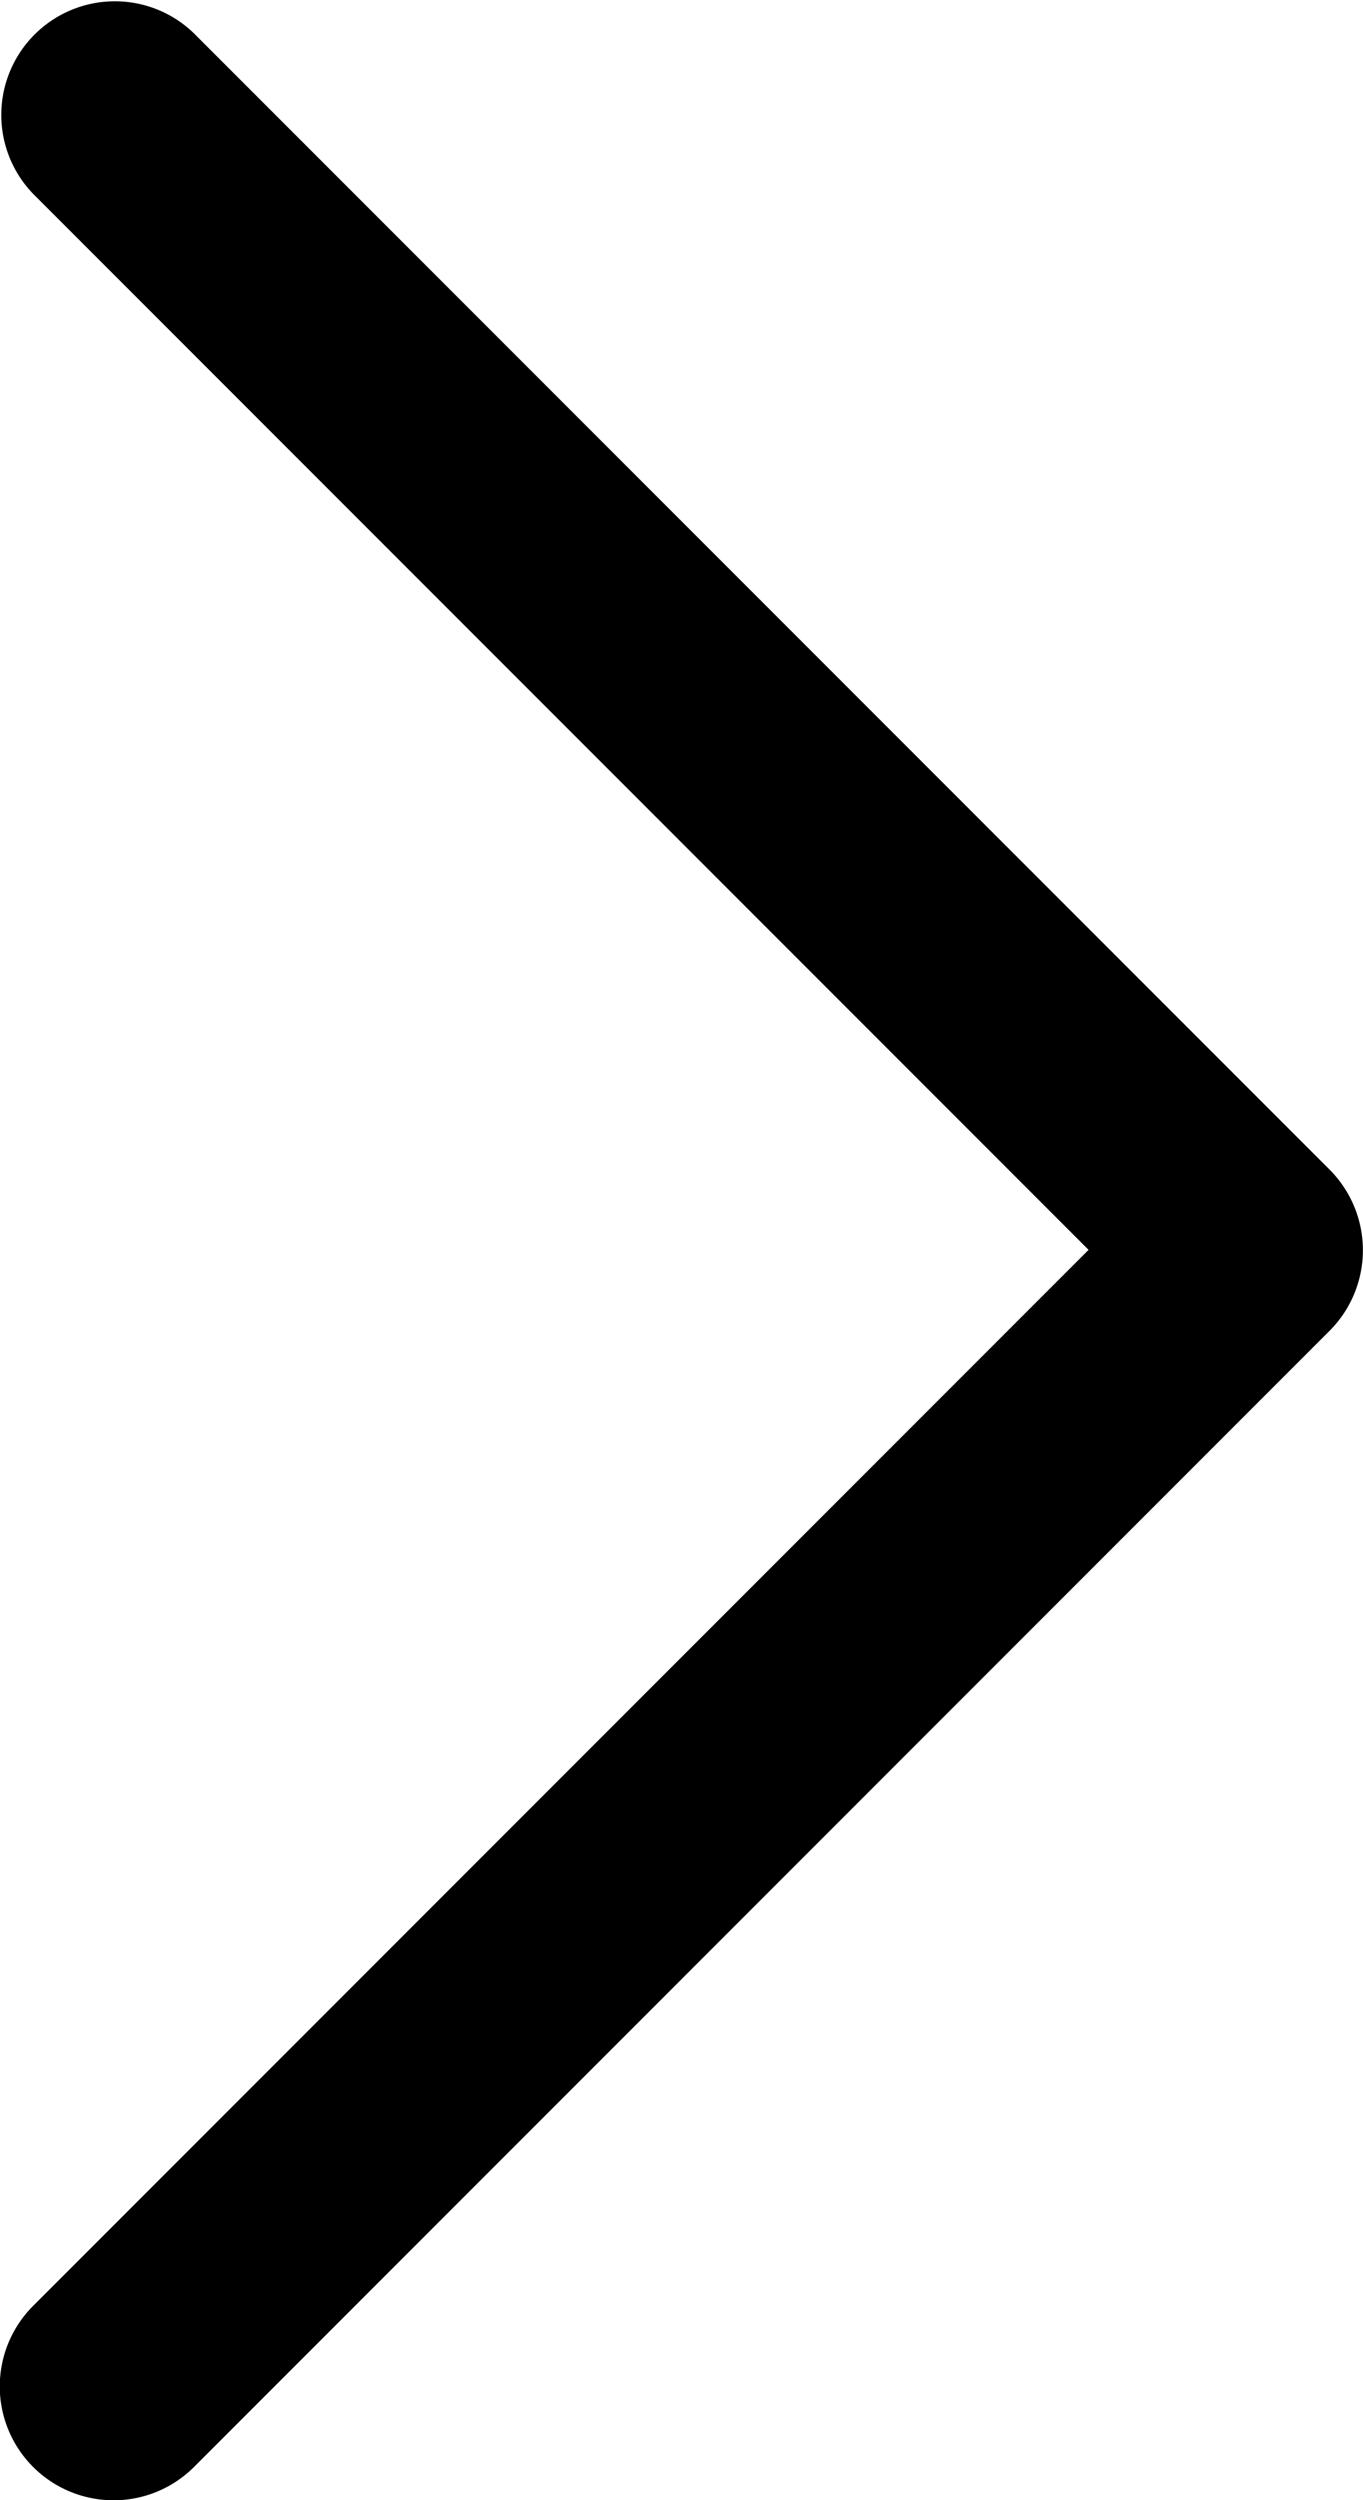 <svg xmlns="http://www.w3.org/2000/svg" id="triangle" viewBox="-31.25 23 6 11">
    <path stroke-width="0" fill="currentColor"
          d="M-25.397 28.146l-5-5a.5.5 0 0 0-.707.707l4.646 4.646-4.646 4.646a.5.5 0 0 0 .708.709l5-5a.502.502 0 0 0-.001-.708z"/>
</svg>

